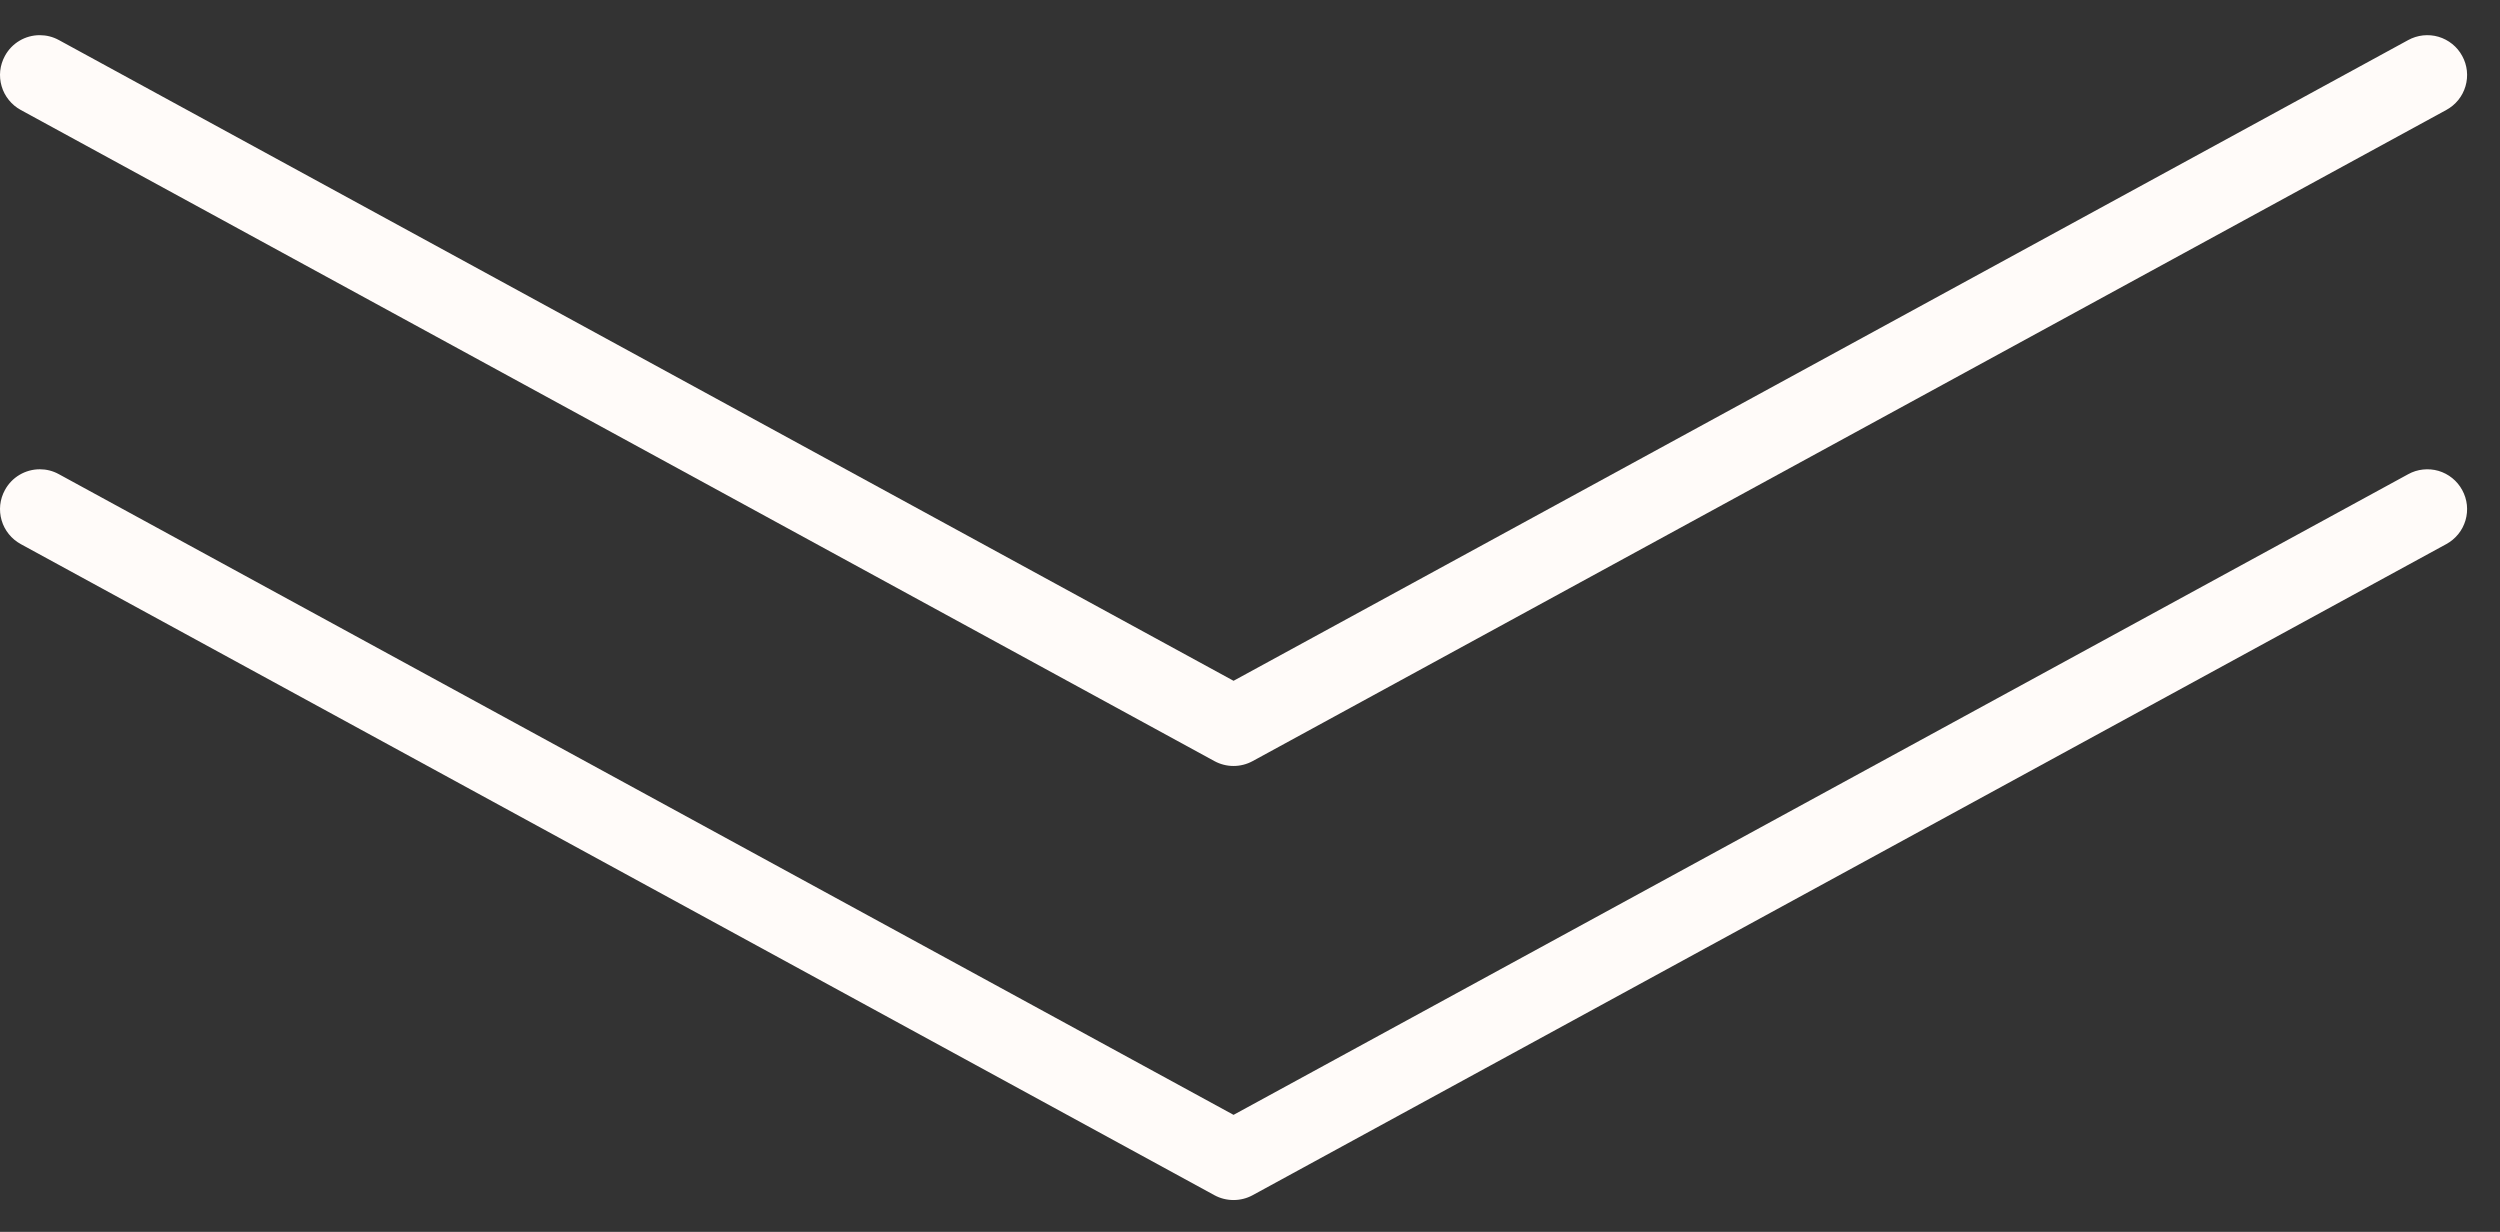 <svg width="69" height="34" viewBox="0 0 69 34" fill="none" xmlns="http://www.w3.org/2000/svg">
<rect x="0" y="0" width="69" height="34" fill="#333333" stroke="none"/>
<path d="M1.099 12.952C1.278 12.952 1.458 12.995 1.626 13.088L34.046 30.77L66.466 13.088C66.592 13.018 66.731 12.974 66.875 12.959C67.019 12.943 67.164 12.956 67.303 12.996C67.441 13.037 67.571 13.105 67.683 13.196C67.795 13.287 67.889 13.399 67.957 13.526C68.027 13.653 68.07 13.792 68.086 13.935C68.101 14.079 68.088 14.224 68.047 14.363C68.006 14.501 67.939 14.63 67.848 14.742C67.757 14.854 67.645 14.948 67.518 15.017L34.572 32.988C34.41 33.076 34.229 33.121 34.045 33.121C33.862 33.121 33.681 33.076 33.519 32.988L0.573 15.017C0.446 14.947 0.334 14.854 0.244 14.742C0.153 14.63 0.085 14.501 0.045 14.362C0.004 14.224 -0.009 14.079 0.006 13.935C0.022 13.791 0.066 13.652 0.135 13.526C0.229 13.352 0.368 13.207 0.538 13.106C0.708 13.005 0.902 12.952 1.099 12.952Z" fill="#FFFBF9"/>
<path d="M1.099 0.971C1.278 0.971 1.458 1.014 1.626 1.106L34.046 18.79L66.466 1.106C66.592 1.037 66.731 0.993 66.875 0.977C67.019 0.962 67.164 0.974 67.303 1.015C67.441 1.056 67.571 1.124 67.683 1.215C67.795 1.305 67.889 1.418 67.957 1.545C68.027 1.671 68.07 1.81 68.086 1.954C68.101 2.098 68.088 2.243 68.047 2.381C68.006 2.52 67.939 2.649 67.848 2.761C67.757 2.873 67.645 2.966 67.518 3.035L34.572 21.007C34.41 21.095 34.229 21.141 34.045 21.141C33.862 21.141 33.681 21.095 33.519 21.007L0.573 3.035C0.446 2.966 0.334 2.872 0.244 2.76C0.153 2.648 0.085 2.519 0.045 2.38C0.004 2.242 -0.009 2.097 0.006 1.953C0.022 1.81 0.066 1.671 0.135 1.544C0.229 1.37 0.368 1.225 0.538 1.124C0.708 1.023 0.902 0.97 1.099 0.971Z" fill="#FFFBF9"/>
</svg>
